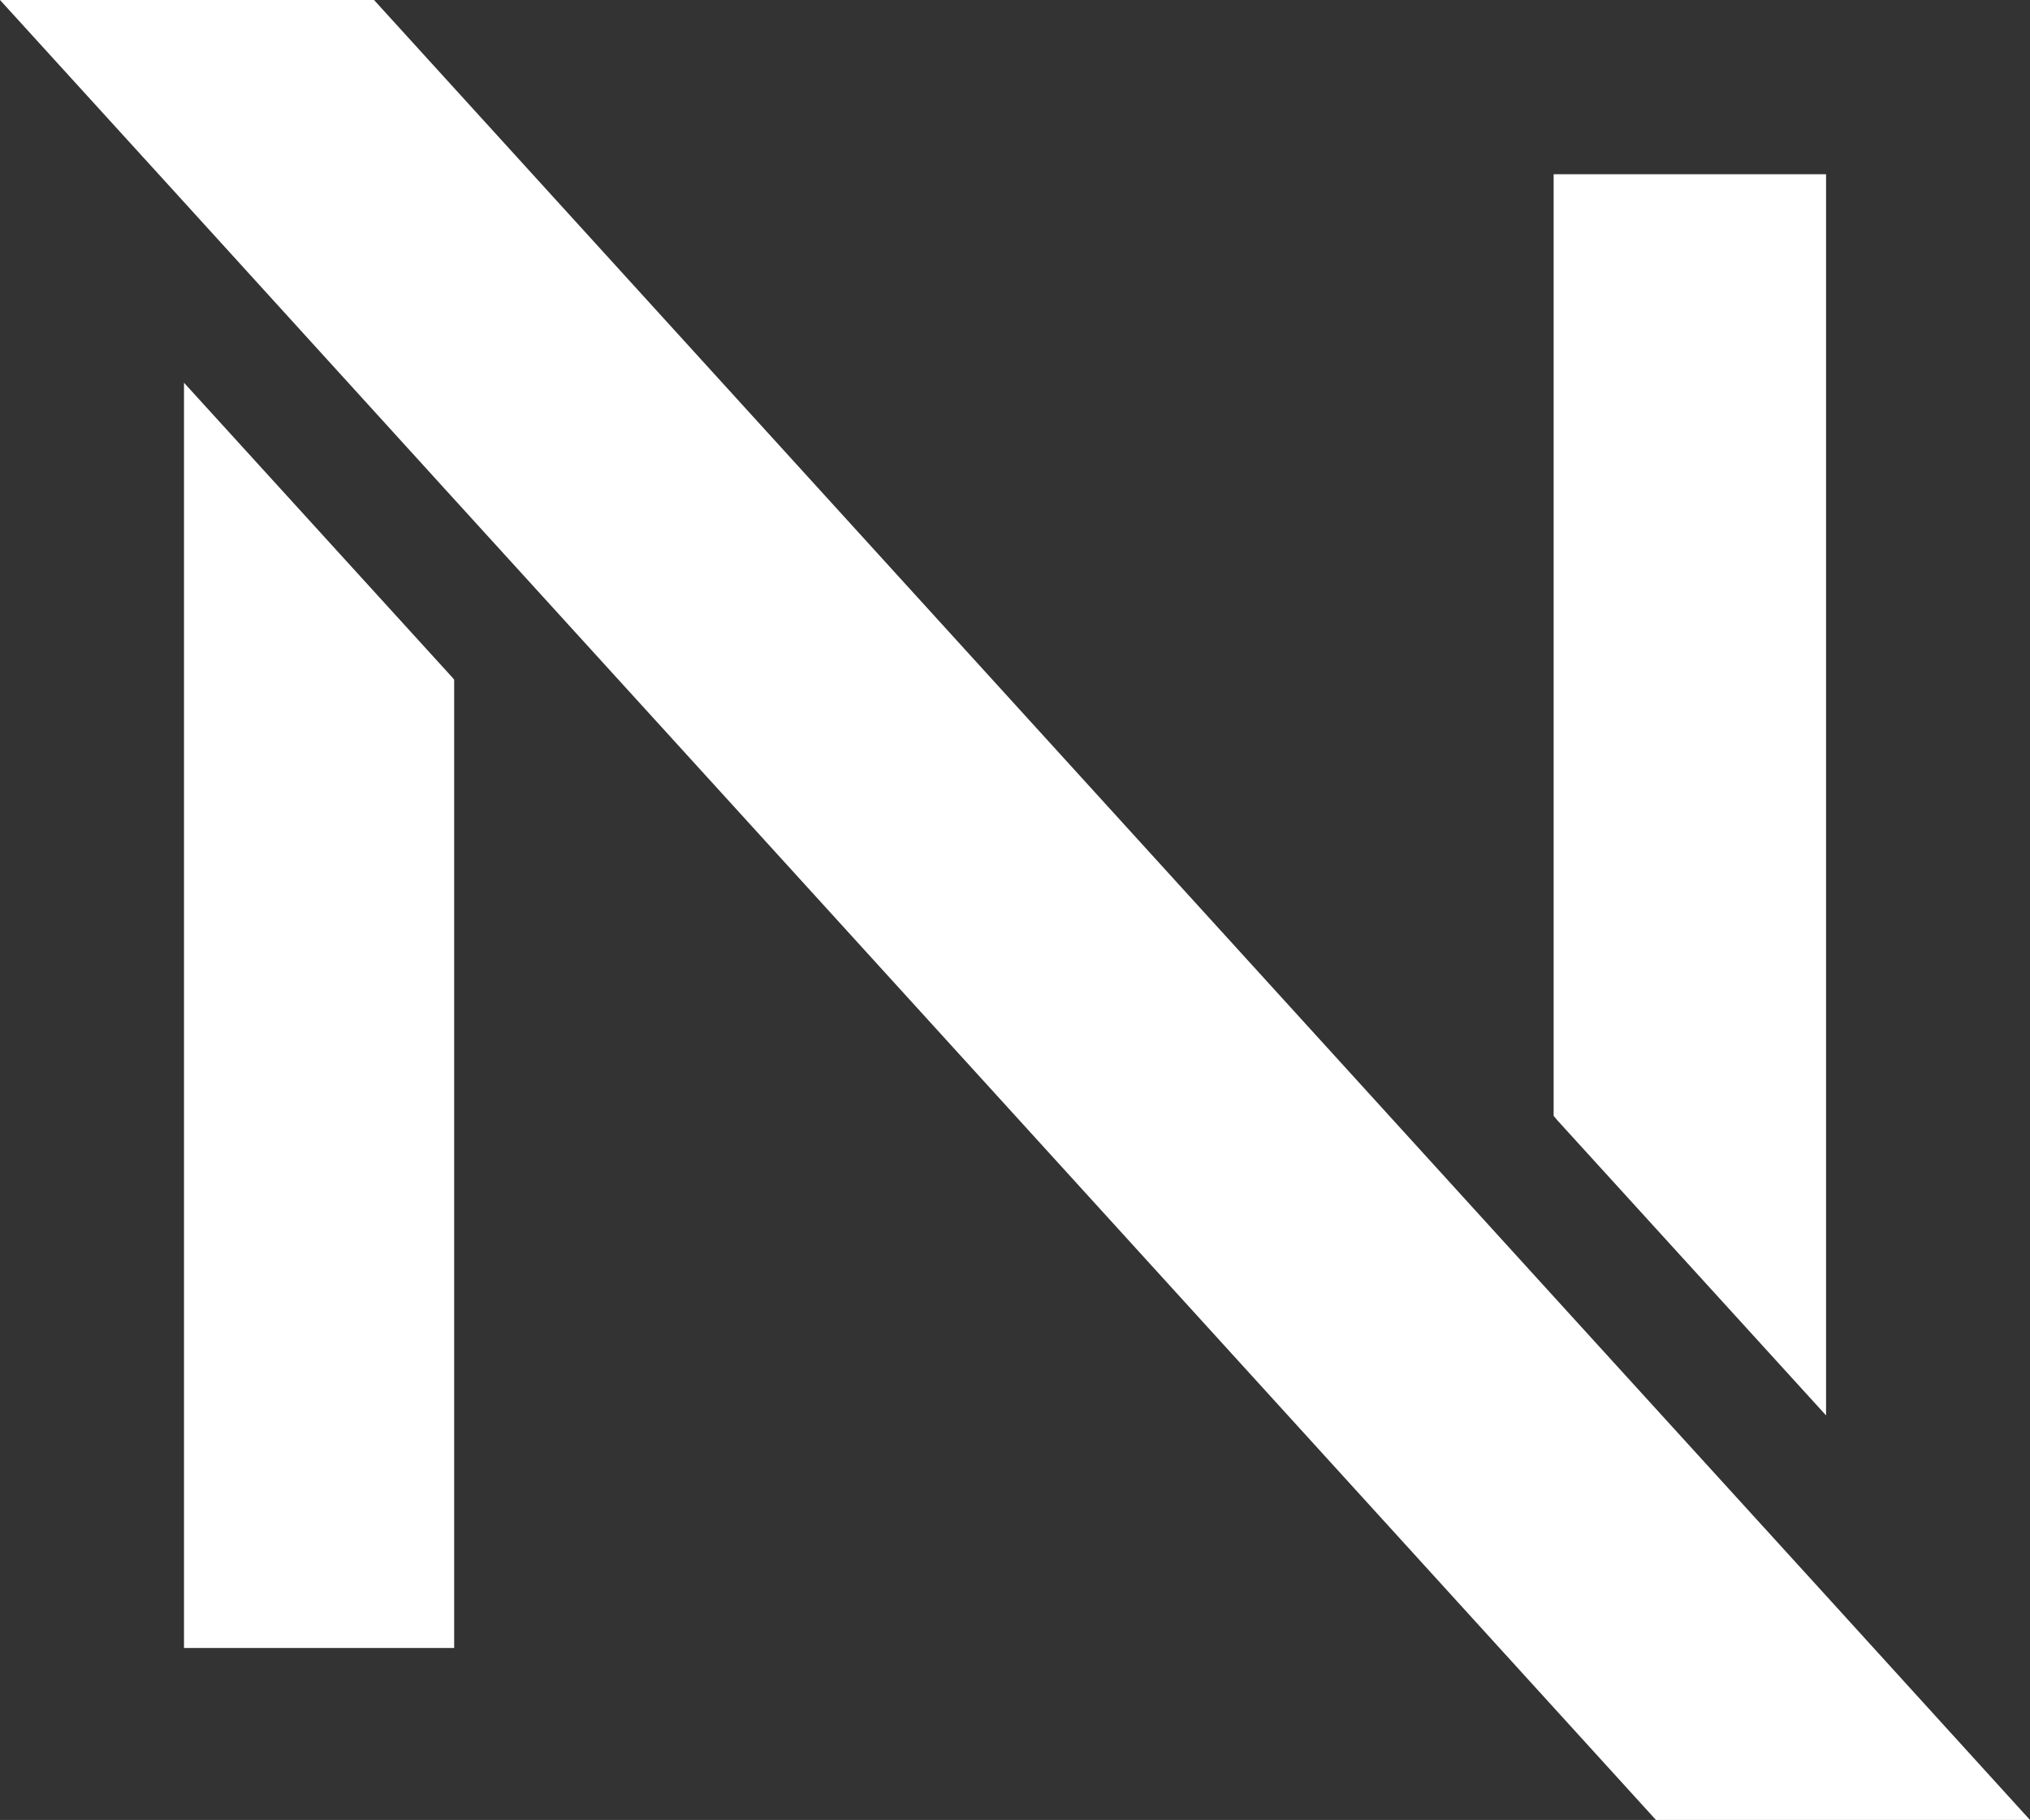 <?xml version="1.0" encoding="UTF-8"?><svg id="Layer_1" xmlns="http://www.w3.org/2000/svg" viewBox="0 0 53.95 48.36"><rect x="0" y="0" width="53.95" height="48.36" fill="#333333" stroke="none"/><polygon style="fill:#ffffff;" points="4.89 10.17 4.89 43.79 12.02 43.79 12.07 43.79 12.07 18.06 12.02 18 4.89 10.17"/><polygon style="fill:#ffffff;" points="48.53 37.61 48.53 4.63 41.39 4.63 41.29 4.63 41.29 29.65 41.39 29.77 48.53 37.61"/><polygon style="fill:#ffffff;" points="48.53 42.4 41.39 34.56 34.72 27.23 9.94 0 0 0 4.89 5.37 12.02 13.21 20.15 22.14 44.01 48.36 53.95 48.36 48.53 42.4"/></svg>